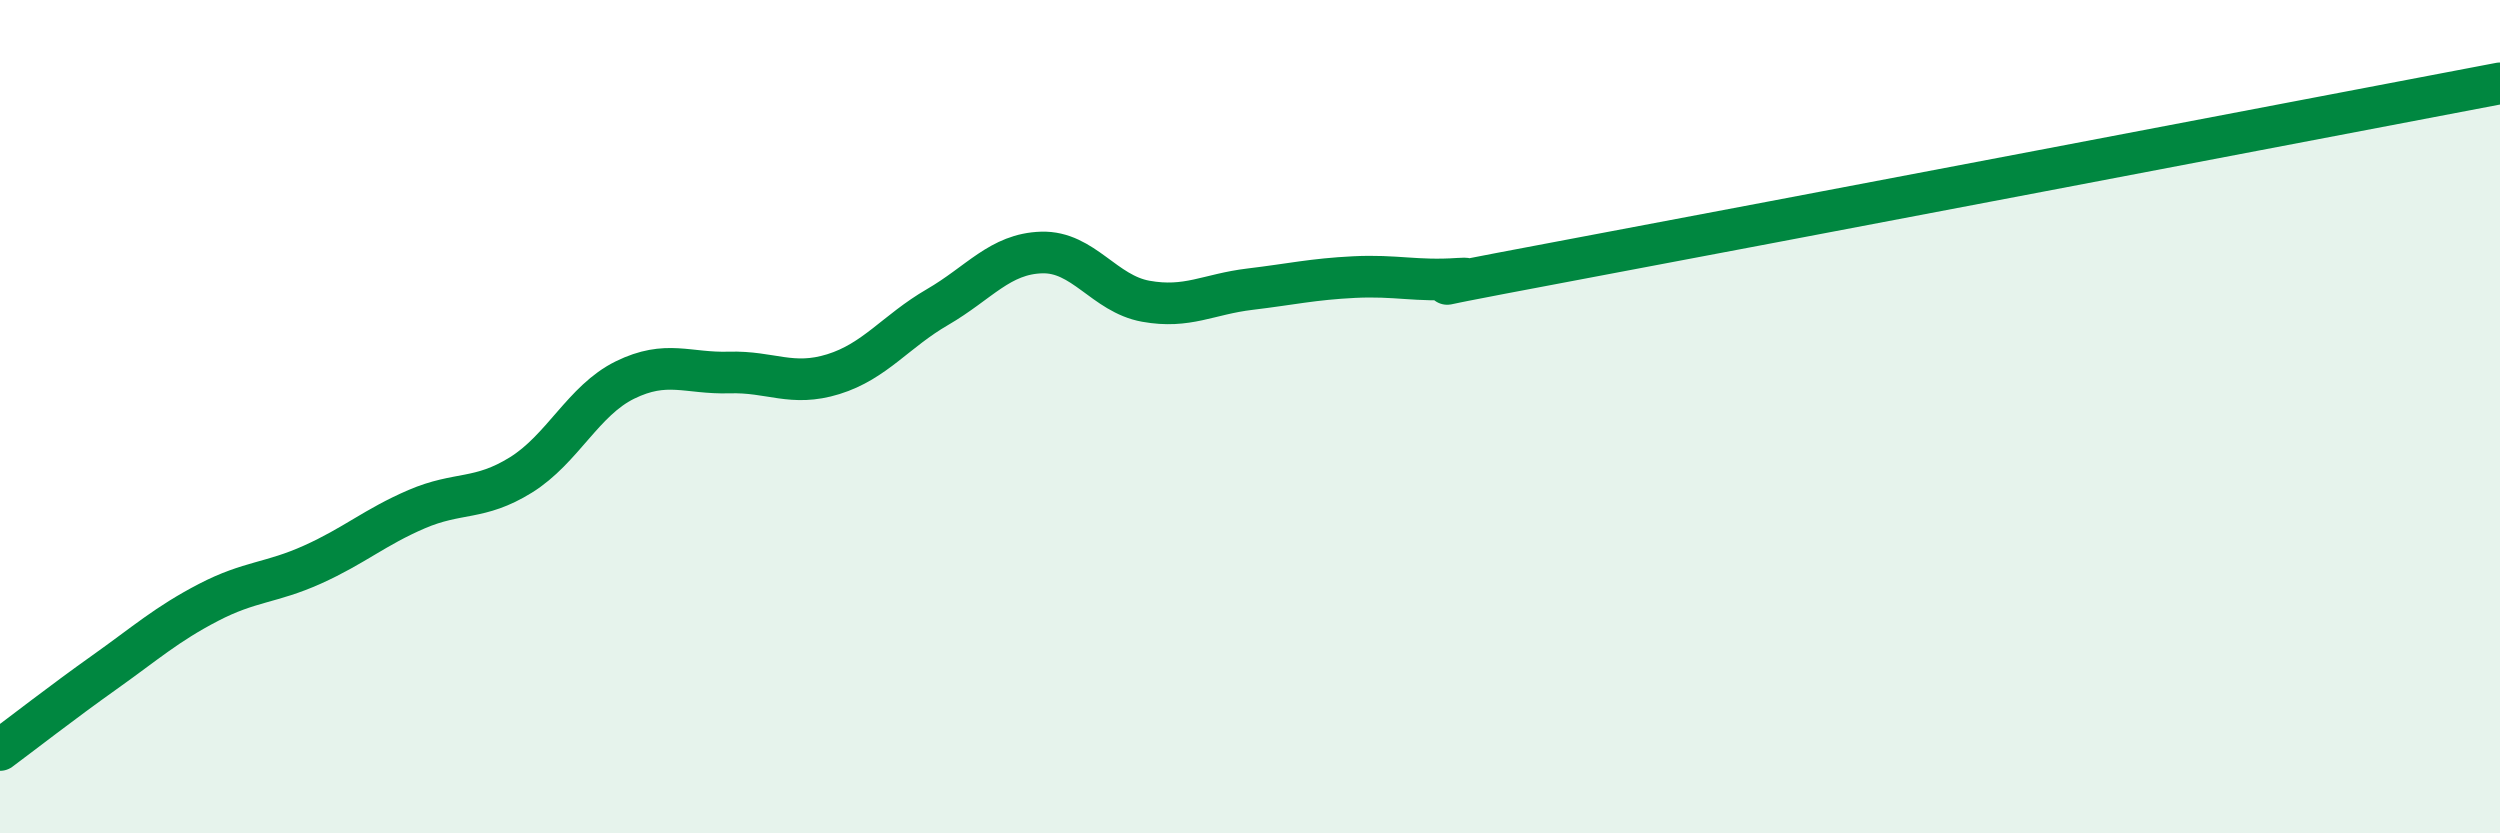 
    <svg width="60" height="20" viewBox="0 0 60 20" xmlns="http://www.w3.org/2000/svg">
      <path
        d="M 0,18 C 0.5,17.63 1.5,16.85 2.5,16.14 C 3.5,15.43 4,14.98 5,14.46 C 6,13.94 6.5,14 7.5,13.55 C 8.5,13.1 9,12.65 10,12.22 C 11,11.79 11.5,12.02 12.5,11.4 C 13.5,10.78 14,9.61 15,9.12 C 16,8.63 16.5,8.97 17.5,8.94 C 18.5,8.91 19,9.29 20,8.98 C 21,8.67 21.5,7.95 22.5,7.37 C 23.5,6.79 24,6.09 25,6.06 C 26,6.03 26.5,7.05 27.5,7.23 C 28.5,7.41 29,7.06 30,6.94 C 31,6.82 31.5,6.7 32.5,6.65 C 33.5,6.6 34,6.76 35,6.69 C 36,6.62 32.5,7.22 37.5,6.28 C 42.5,5.34 55.5,2.86 60,2L60 20L0 20Z"
        fill="#008740"
        opacity="0.1"
        stroke-linecap="round"
        stroke-linejoin="round"
      />
      <path
        d="M 0,18 C 0.5,17.63 1.5,16.85 2.5,16.14 C 3.5,15.43 4,14.98 5,14.46 C 6,13.94 6.5,14 7.5,13.55 C 8.5,13.1 9,12.65 10,12.22 C 11,11.79 11.5,12.02 12.5,11.4 C 13.5,10.78 14,9.61 15,9.12 C 16,8.63 16.5,8.97 17.5,8.94 C 18.5,8.91 19,9.29 20,8.98 C 21,8.67 21.5,7.95 22.5,7.37 C 23.5,6.79 24,6.09 25,6.06 C 26,6.03 26.5,7.05 27.5,7.23 C 28.5,7.41 29,7.06 30,6.94 C 31,6.82 31.5,6.7 32.5,6.65 C 33.5,6.6 34,6.76 35,6.69 C 36,6.62 32.5,7.22 37.5,6.28 C 42.5,5.34 55.5,2.86 60,2"
        stroke="#008740"
        stroke-width="1"
        fill="none"
        stroke-linecap="round"
        stroke-linejoin="round"
      />
    </svg>
  